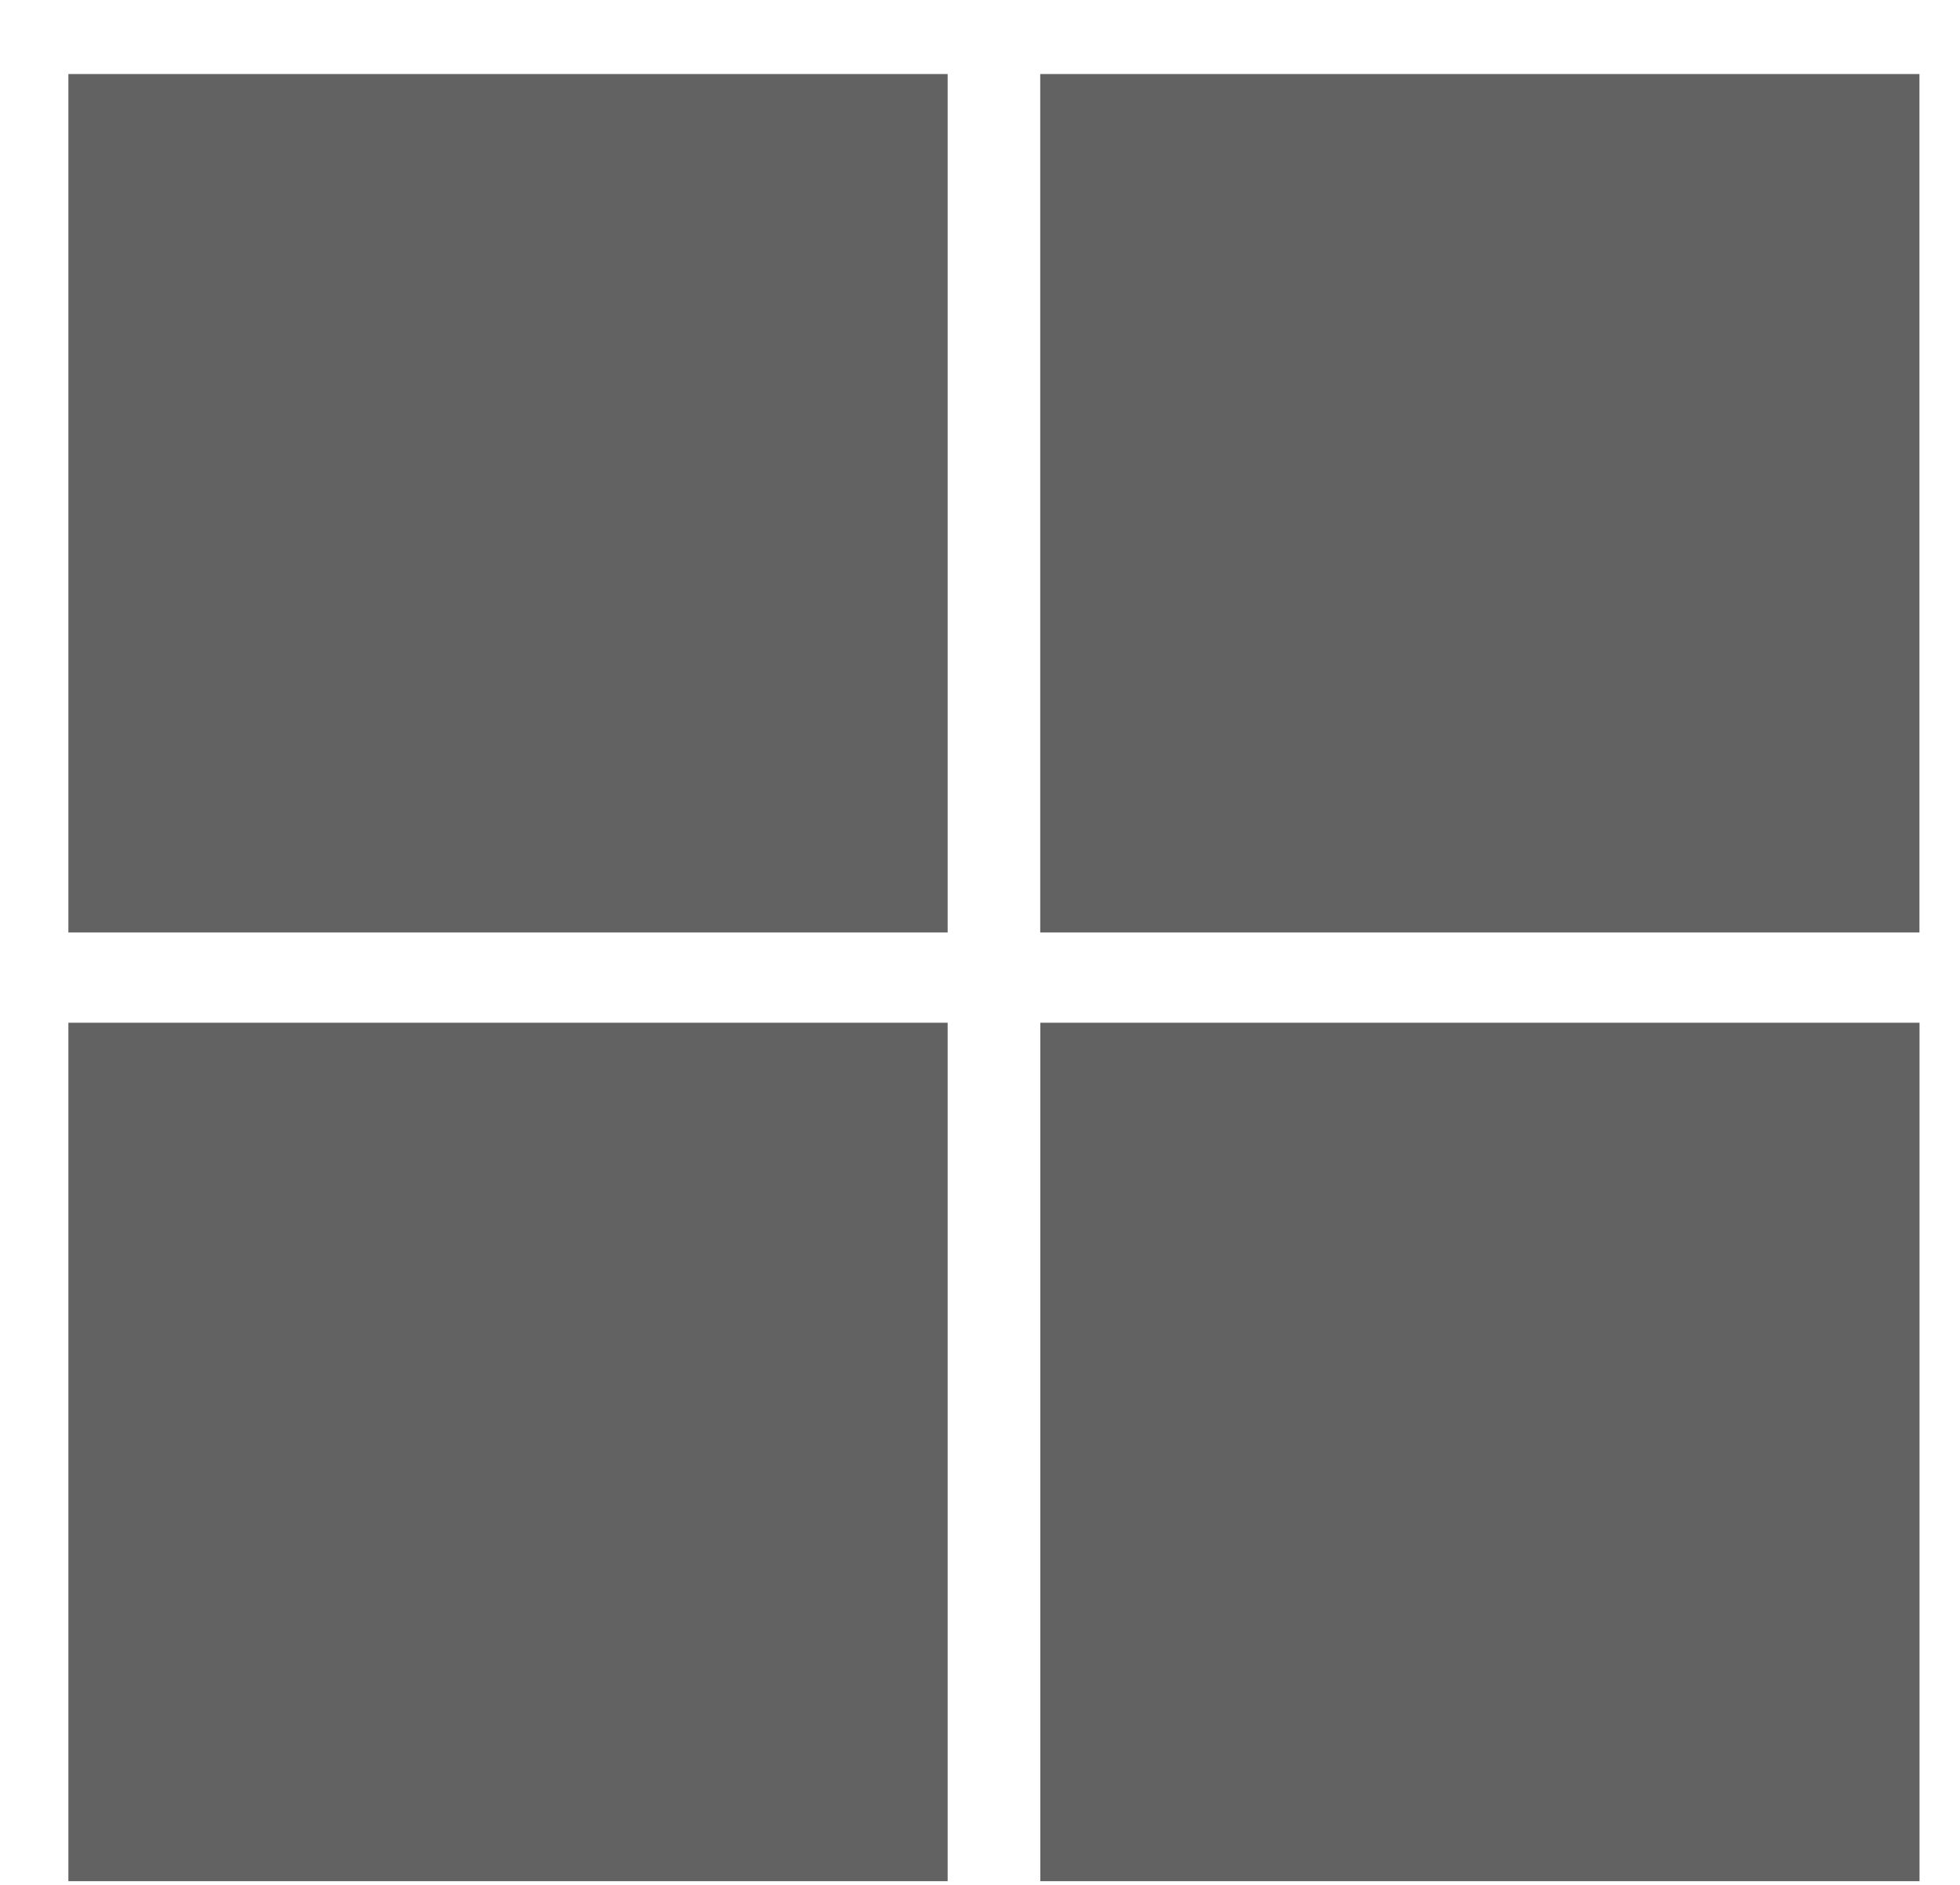 <svg aria-hidden="true" role="presentation" data-slug-id="microsoft-square" viewBox="0 0 26 25" xmlns="http://www.w3.org/2000/svg">
<path d="M12.571 0.982H0.907V12.368H12.571V0.982Z" fill="#626262"></path>
<path d="M25.462 0.982H13.799V12.368H25.462V0.982Z" fill="#626262"></path>
<path d="M12.571 13.565H0.907V24.951H12.571V13.565Z" fill="#626262"></path>
<path d="M25.463 13.565H13.8V24.951H25.463V13.565Z" fill="#626262"></path>
</svg>